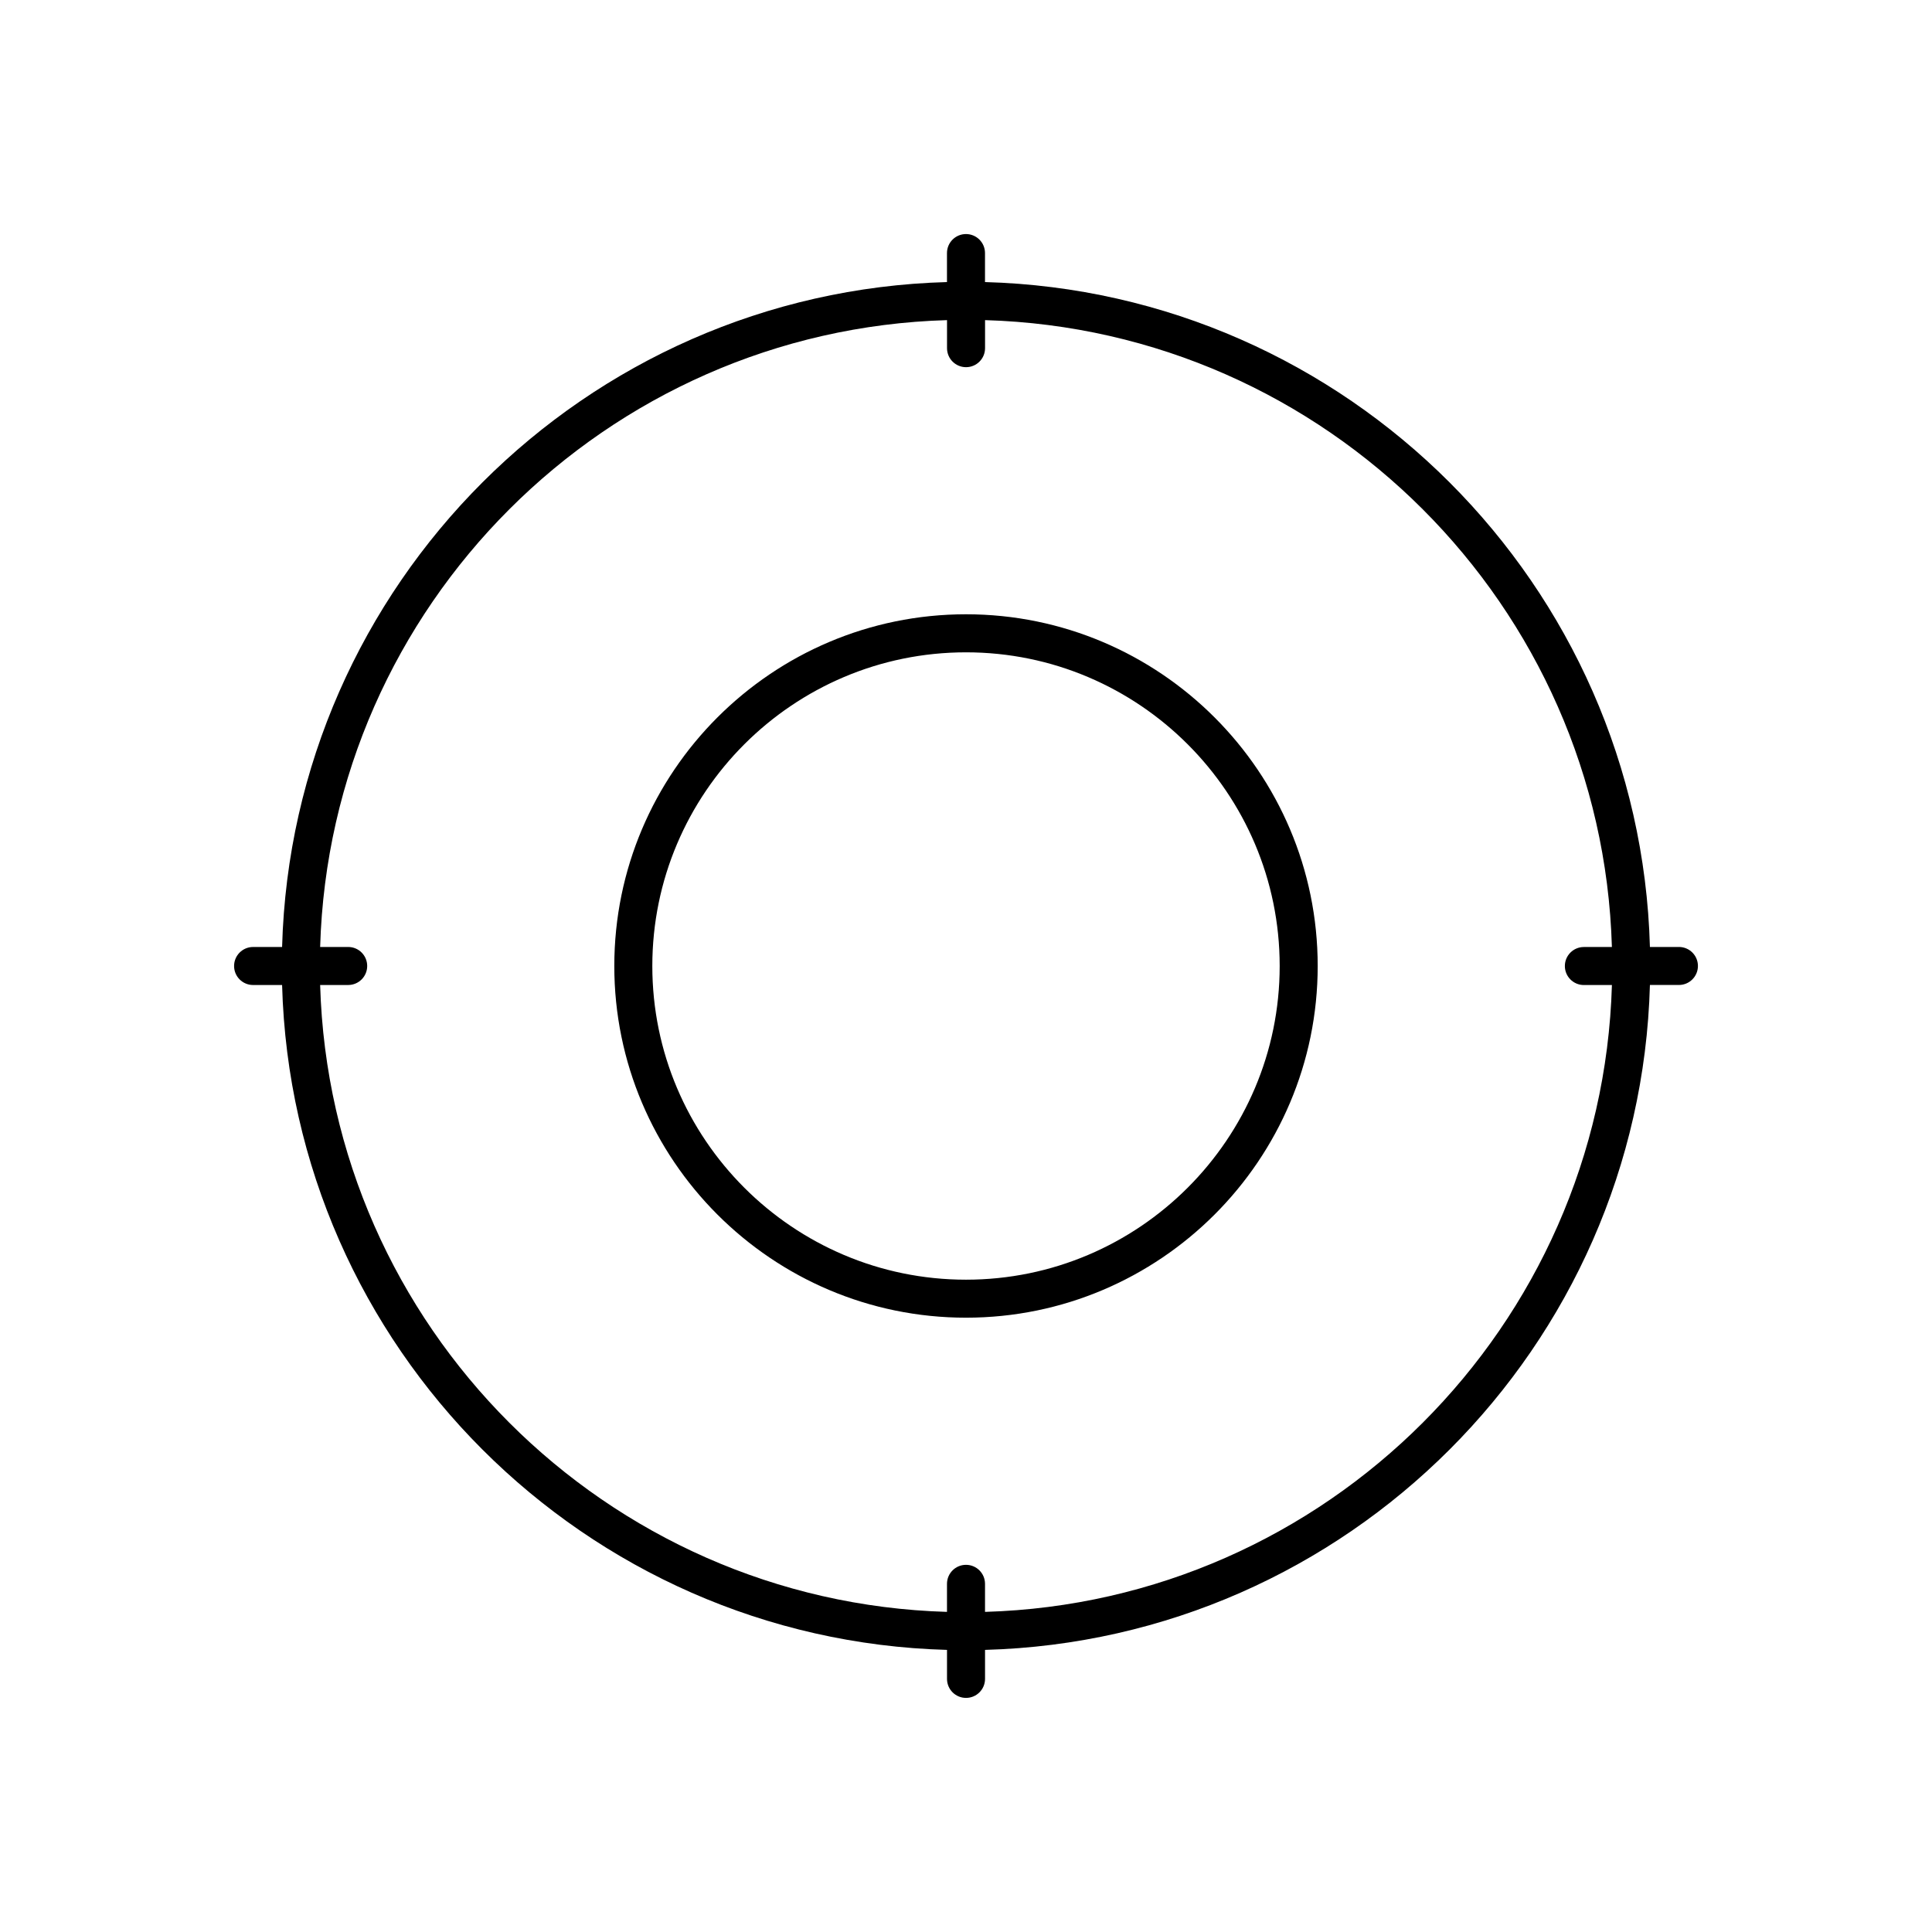 <?xml version="1.0" encoding="UTF-8"?>
<!-- Uploaded to: ICON Repo, www.iconrepo.com, Generator: ICON Repo Mixer Tools -->
<svg fill="#000000" width="800px" height="800px" version="1.1" viewBox="144 144 512 512" xmlns="http://www.w3.org/2000/svg">
 <g>
  <path d="m400 306.79c-51.395 0-93.203 41.809-93.203 93.203-0.004 51.398 41.809 93.207 93.203 93.207s93.203-41.809 93.203-93.203-41.809-93.207-93.203-93.207zm0 176.34c-45.836 0-83.129-37.293-83.129-83.129s37.293-83.129 83.129-83.129c45.832 0 83.129 37.293 83.129 83.129 0 45.832-37.297 83.129-83.129 83.129z"/>
  <path d="m588.93 394.96h-7.684c-2.637-96.004-80.203-173.57-176.21-176.21v-7.684c0-2.785-2.254-5.039-5.039-5.039s-5.039 2.254-5.039 5.039v7.684c-96 2.641-173.56 80.203-176.2 176.21h-7.684c-2.785 0-5.039 2.254-5.039 5.039s2.254 5.039 5.039 5.039h7.684c2.641 96 80.203 173.56 176.21 176.2v7.684c0 2.785 2.254 5.039 5.039 5.039s5.039-2.254 5.039-5.039v-7.684c96-2.641 173.57-80.203 176.2-176.21h7.684c2.785 0 5.039-2.254 5.039-5.039 0-2.781-2.254-5.035-5.039-5.035zm-183.89 176.2v-7.426c0-2.785-2.254-5.039-5.039-5.039s-5.039 2.254-5.039 5.039v7.43c-90.445-2.633-163.49-75.684-166.12-166.13h7.43c2.785 0 5.039-2.254 5.039-5.039s-2.254-5.039-5.039-5.039h-7.43c2.633-90.445 75.68-163.49 166.13-166.12v7.43c0 2.785 2.254 5.039 5.039 5.039s5.039-2.254 5.039-5.039v-7.43c90.445 2.633 163.5 75.68 166.12 166.13h-7.426c-2.785 0-5.039 2.254-5.039 5.039s2.254 5.039 5.039 5.039h7.43c-2.633 90.445-75.684 163.5-166.13 166.12z"/>
 </g>
</svg>
